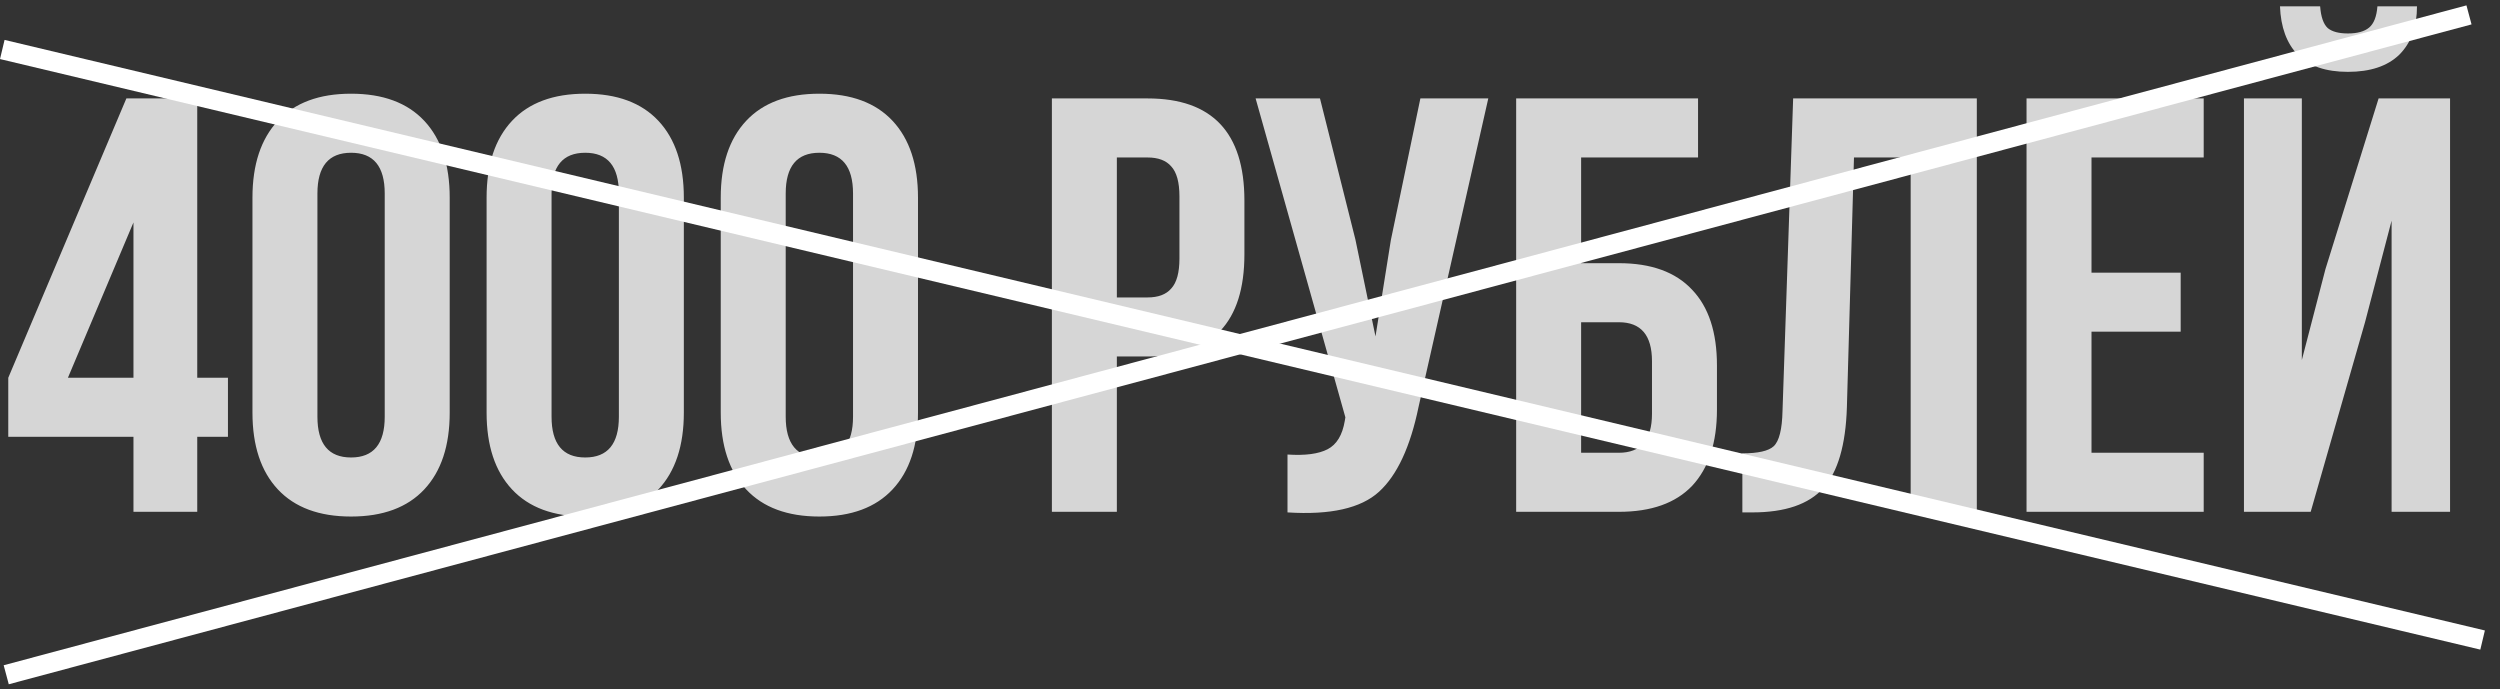 <?xml version="1.0" encoding="UTF-8"?> <svg xmlns="http://www.w3.org/2000/svg" width="127" height="35" viewBox="0 0 127 35" fill="none"><rect x="0" y="0" width="127" height="35" fill="#333333" stroke="none"/><path opacity="0.8" d="M0.42 22.19V19.19L6.42 5H10.02V19.19H11.58V22.19H10.02V26H6.78V22.19H0.42ZM3.45 19.19H6.78V11.3L3.45 19.19ZM16.125 9.83V21.17C16.125 22.55 16.695 23.24 17.834 23.24C18.974 23.24 19.544 22.55 19.544 21.17V9.83C19.544 8.45 18.974 7.76 17.834 7.76C16.695 7.76 16.125 8.45 16.125 9.83ZM12.825 20.96V10.04C12.825 8.36 13.255 7.06 14.114 6.14C14.975 5.22 16.215 4.76 17.834 4.76C19.454 4.76 20.695 5.22 21.555 6.14C22.415 7.06 22.845 8.36 22.845 10.04V20.96C22.845 22.64 22.415 23.94 21.555 24.86C20.695 25.78 19.454 26.24 17.834 26.24C16.215 26.24 14.975 25.78 14.114 24.86C13.255 23.94 12.825 22.64 12.825 20.96ZM28.019 9.83V21.17C28.019 22.55 28.589 23.24 29.729 23.24C30.869 23.24 31.439 22.55 31.439 21.17V9.83C31.439 8.45 30.869 7.76 29.729 7.76C28.589 7.76 28.019 8.45 28.019 9.83ZM24.719 20.96V10.04C24.719 8.36 25.149 7.06 26.009 6.14C26.869 5.22 28.109 4.76 29.729 4.76C31.349 4.76 32.589 5.22 33.449 6.14C34.309 7.06 34.739 8.36 34.739 10.04V20.96C34.739 22.64 34.309 23.94 33.449 24.86C32.589 25.78 31.349 26.24 29.729 26.24C28.109 26.24 26.869 25.78 26.009 24.86C25.149 23.94 24.719 22.64 24.719 20.96ZM39.914 9.83V21.17C39.914 22.55 40.484 23.24 41.624 23.24C42.764 23.24 43.334 22.55 43.334 21.17V9.83C43.334 8.45 42.764 7.76 41.624 7.76C40.484 7.76 39.914 8.45 39.914 9.83ZM36.614 20.96V10.04C36.614 8.36 37.044 7.06 37.904 6.14C38.764 5.22 40.004 4.76 41.624 4.76C43.244 4.76 44.484 5.22 45.344 6.14C46.204 7.06 46.634 8.36 46.634 10.04V20.96C46.634 22.64 46.204 23.94 45.344 24.86C44.484 25.78 43.244 26.24 41.624 26.24C40.004 26.24 38.764 25.78 37.904 24.86C37.044 23.94 36.614 22.64 36.614 20.96ZM58.296 5C61.576 5 63.216 6.73 63.216 10.19V12.92C63.216 16.38 61.576 18.11 58.296 18.11H56.736V26H53.436V5H58.296ZM58.296 8H56.736V15.11H58.296C58.836 15.11 59.236 14.96 59.496 14.66C59.776 14.36 59.916 13.85 59.916 13.13V9.98C59.916 9.26 59.776 8.75 59.496 8.45C59.236 8.15 58.836 8 58.296 8ZM75.605 5L72.065 20.66C71.645 22.7 70.975 24.14 70.055 24.98C69.135 25.82 67.585 26.17 65.405 26.03V23.09C66.305 23.15 66.985 23.06 67.445 22.82C67.905 22.58 68.195 22.1 68.315 21.38L68.345 21.2L63.785 5H67.055L68.855 12.17L69.875 17.09L70.655 12.2L72.155 5H75.605ZM82.241 26H77.021V5H86.261V8H80.321V13.37H82.241C83.881 13.37 85.121 13.82 85.961 14.72C86.801 15.6 87.221 16.88 87.221 18.56V20.81C87.221 22.49 86.801 23.78 85.961 24.68C85.121 25.56 83.881 26 82.241 26ZM80.321 23H82.241C83.361 23 83.921 22.34 83.921 21.02V18.35C83.921 17.03 83.361 16.37 82.241 16.37H80.321V23ZM88.512 26.03V23.03C89.312 23.03 89.842 22.91 90.102 22.67C90.382 22.41 90.532 21.81 90.552 20.87L91.092 5H100.422V26H97.062V8H94.182L93.822 20.69C93.762 22.61 93.362 23.98 92.622 24.8C91.882 25.62 90.682 26.03 89.022 26.03H88.512ZM106.248 8V13.85H110.778V16.85H106.248V23H111.948V26H102.948V5H111.948V8H106.248ZM117.383 26H113.993V5H116.933V18.29L118.133 13.67L120.833 5H124.463V26H121.493V11.21L120.143 16.37L117.383 26ZM120.773 0.32C120.733 0.84 120.593 1.2 120.353 1.4C120.113 1.6 119.753 1.7 119.273 1.7C118.813 1.7 118.473 1.61 118.253 1.43C118.033 1.23 117.903 0.86 117.863 0.32H115.823C115.863 1.38 116.163 2.2 116.723 2.78C117.303 3.36 118.153 3.65 119.273 3.65C120.413 3.65 121.283 3.36 121.883 2.78C122.483 2.18 122.783 1.36 122.783 0.32H120.773Z" fill="white"></path><line x1="0.116" y1="2.514" x2="126.116" y2="32.514" stroke="white"></line><line x1="0.316" y1="34.278" x2="125.425" y2="0.756" stroke="white"></line></svg> 